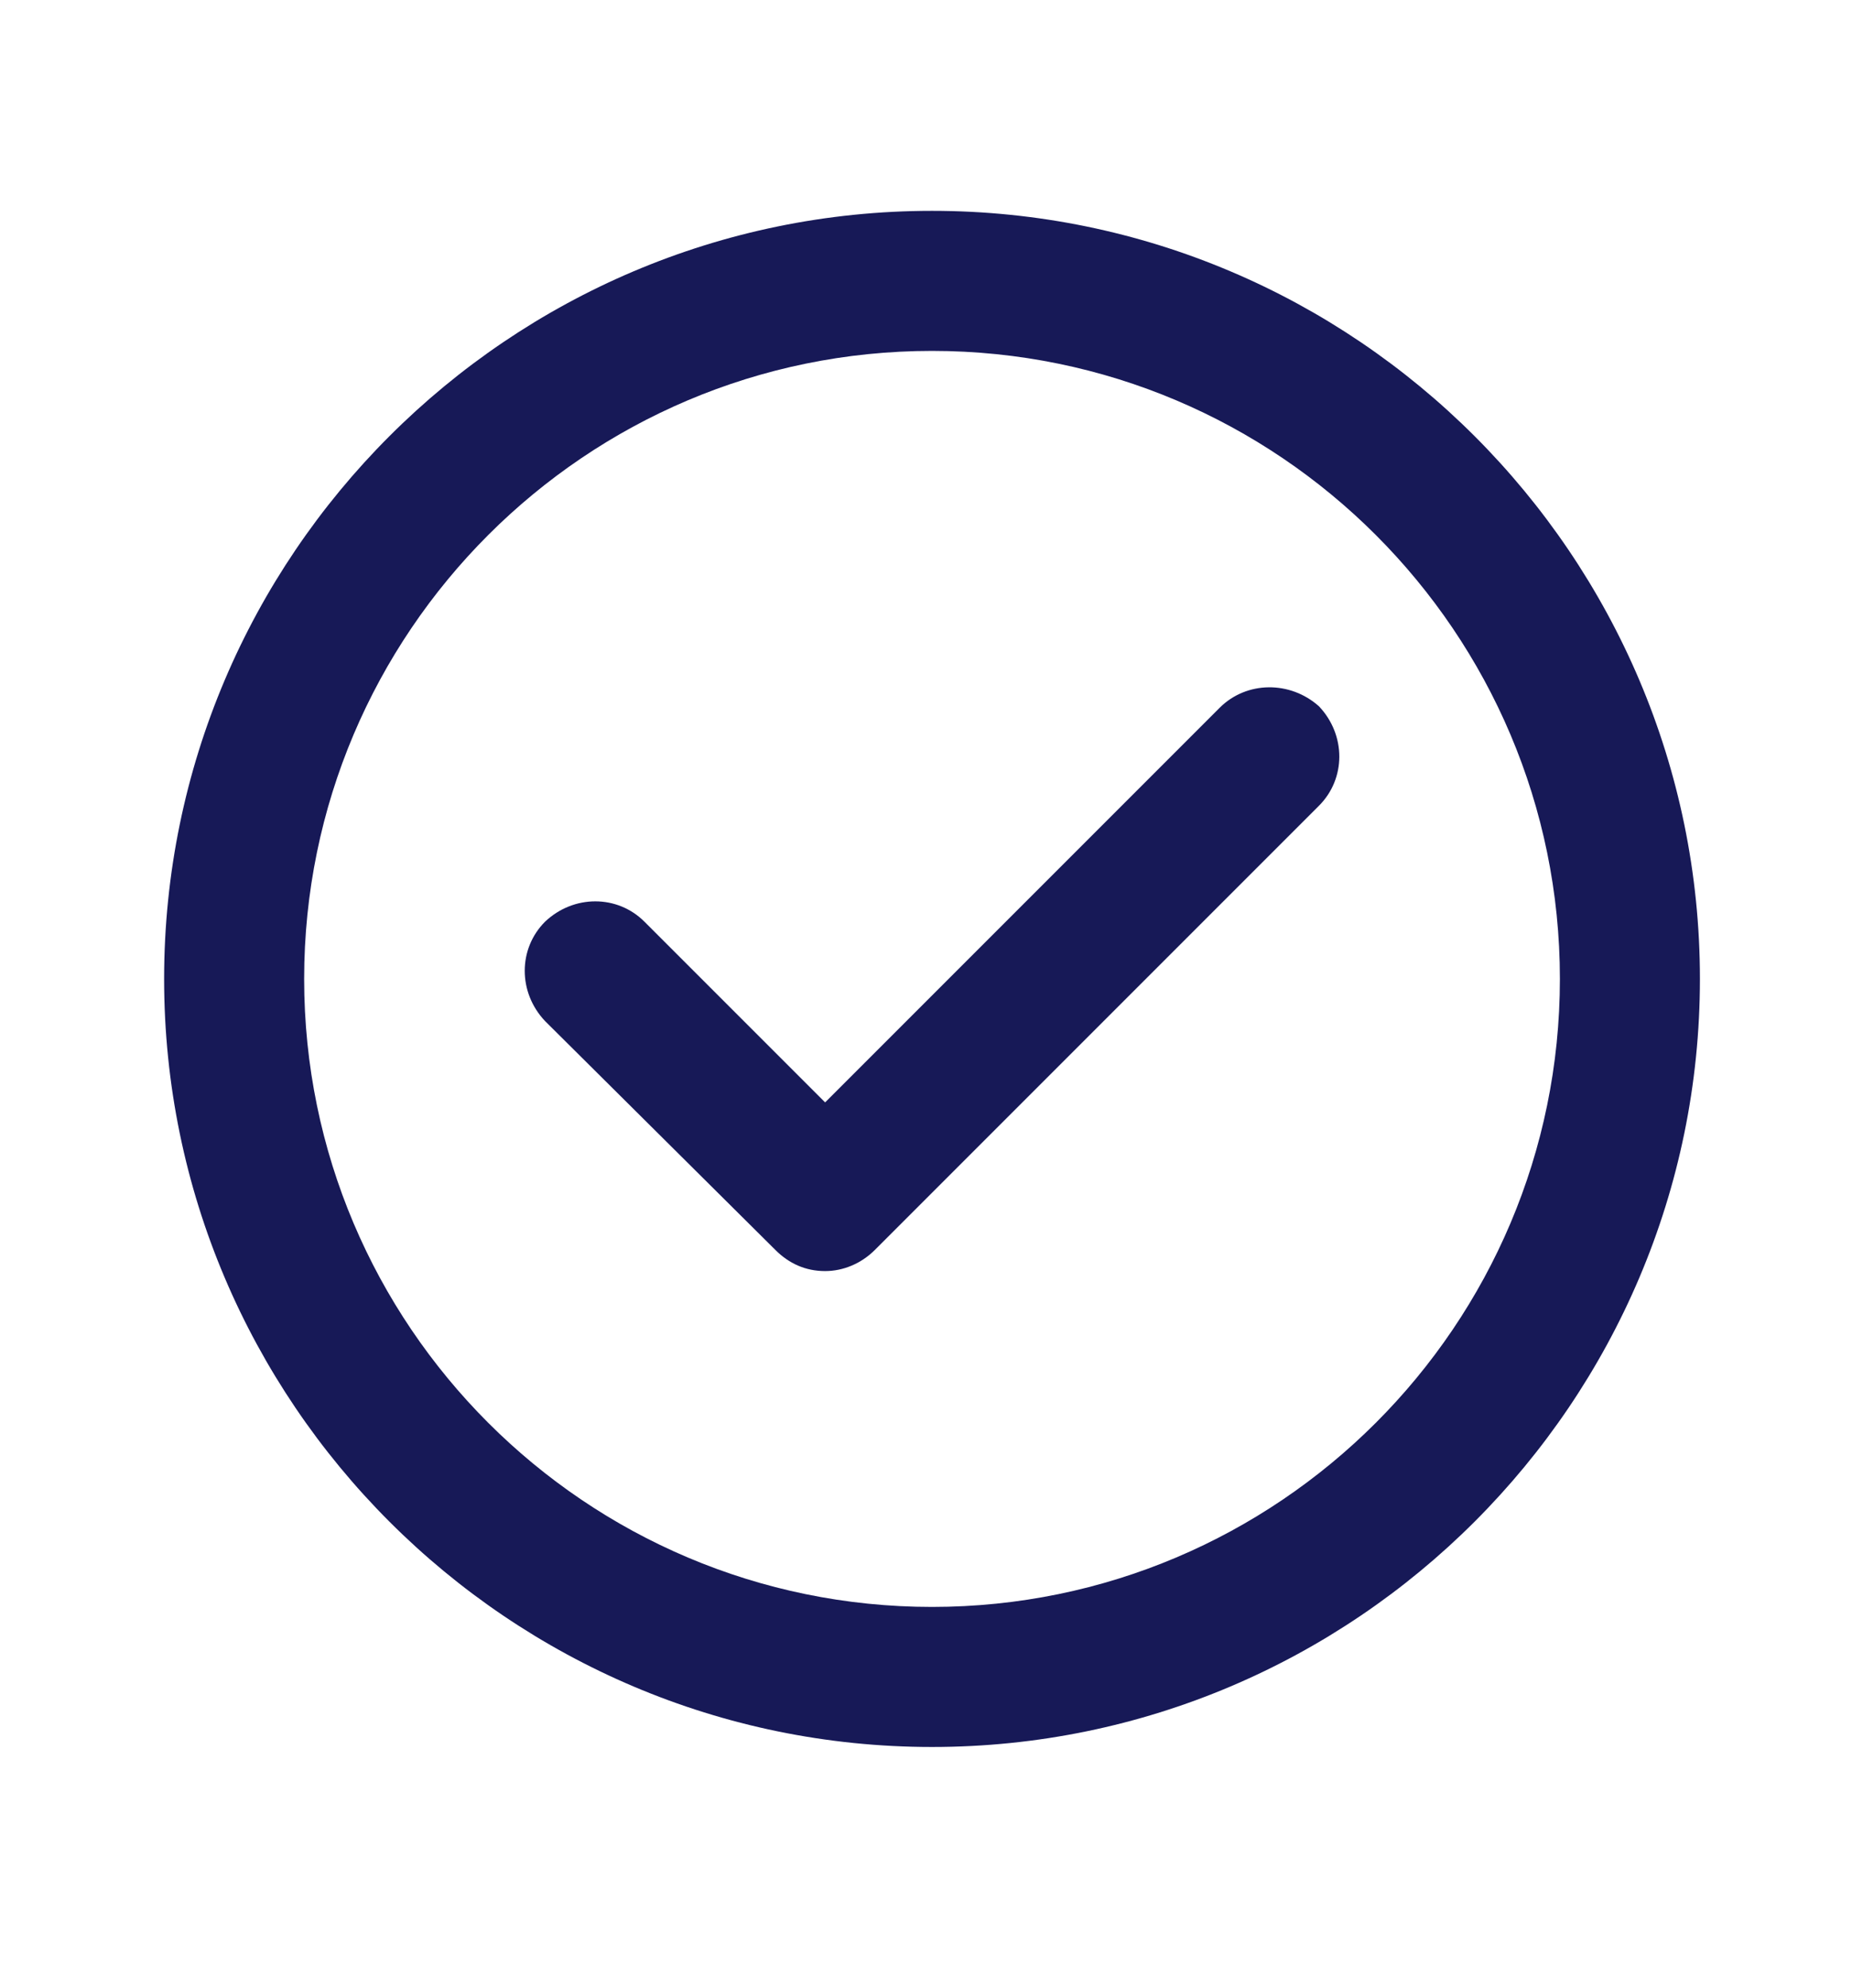 <?xml version="1.0" encoding="utf-8"?>
<!-- Generator: Adobe Illustrator 23.0.4, SVG Export Plug-In . SVG Version: 6.00 Build 0)  -->
<svg version="1.1" id="Layer_1" xmlns="http://www.w3.org/2000/svg" xmlns:xlink="http://www.w3.org/1999/xlink" x="0px" y="0px"
	 viewBox="0 0 123 132" style="enable-background:new 0 0 123 132;" xml:space="preserve">
<style type="text/css">
	.st0{clip-path:url(#SVGID_2_);fill:#171957;}
	.st1{fill:#161957;}
	.st2{fill:#161957;stroke:#161957;stroke-width:0.25;stroke-miterlimit:10;}
	.st3{fill:#0A136C;}
	.st4{fill:#171957;}
	.st5{fill-rule:evenodd;clip-rule:evenodd;fill:#171957;}
	.st6{fill:#313131;}
	.st7{fill:#3362A0;}
	.st8{fill:#00ACEC;}
	.st9{fill:#ED1118;}
	.st10{fill:#FF9200;}
	.st11{fill:#FFD600;}
	.st12{fill:#0076BE;}
	.st13{fill:#00AAE2;}
	.st14{fill:#549A39;}
	.st15{fill:#99CF17;}
	.st16{fill:#231C63;}
	.st17{fill:#1F3592;}
	.st18{fill:#006831;}
	.st19{fill:#00933D;}
	.st20{fill:#DD1829;}
	.st21{fill:#FF151F;}
	.st22{fill:#401E0B;}
	.st23{fill:#814B20;}
	.st24{fill:#3E3E3F;}
	.st25{fill:#808184;}
	.st26{fill:#B81965;}
	.st27{fill:#FF247E;}
</style>
<g>
	<path class="st4" d="M61.9,14c-28.1,0-51,22.9-51,51s22.9,51,51,51s51-22.9,51-51S90,14,61.9,14z M61.9,106.7
		c-23,0-41.7-18.7-41.7-41.7s18.7-41.7,41.7-41.7S103.6,42,103.6,65S84.9,106.7,61.9,106.7z"/>
	<path class="st4" d="M81,47L54.8,73.2l-12-12c-1.8-1.8-4.7-1.8-6.6,0c-1.8,1.8-1.8,4.7,0,6.6L51.5,83c0.9,0.9,2,1.4,3.3,1.4
		c0,0,0,0,0,0c1.2,0,2.4-0.5,3.3-1.4l29.5-29.5c1.8-1.8,1.8-4.7,0-6.6C85.7,45.2,82.8,45.2,81,47z"/>
</g>
</svg>
